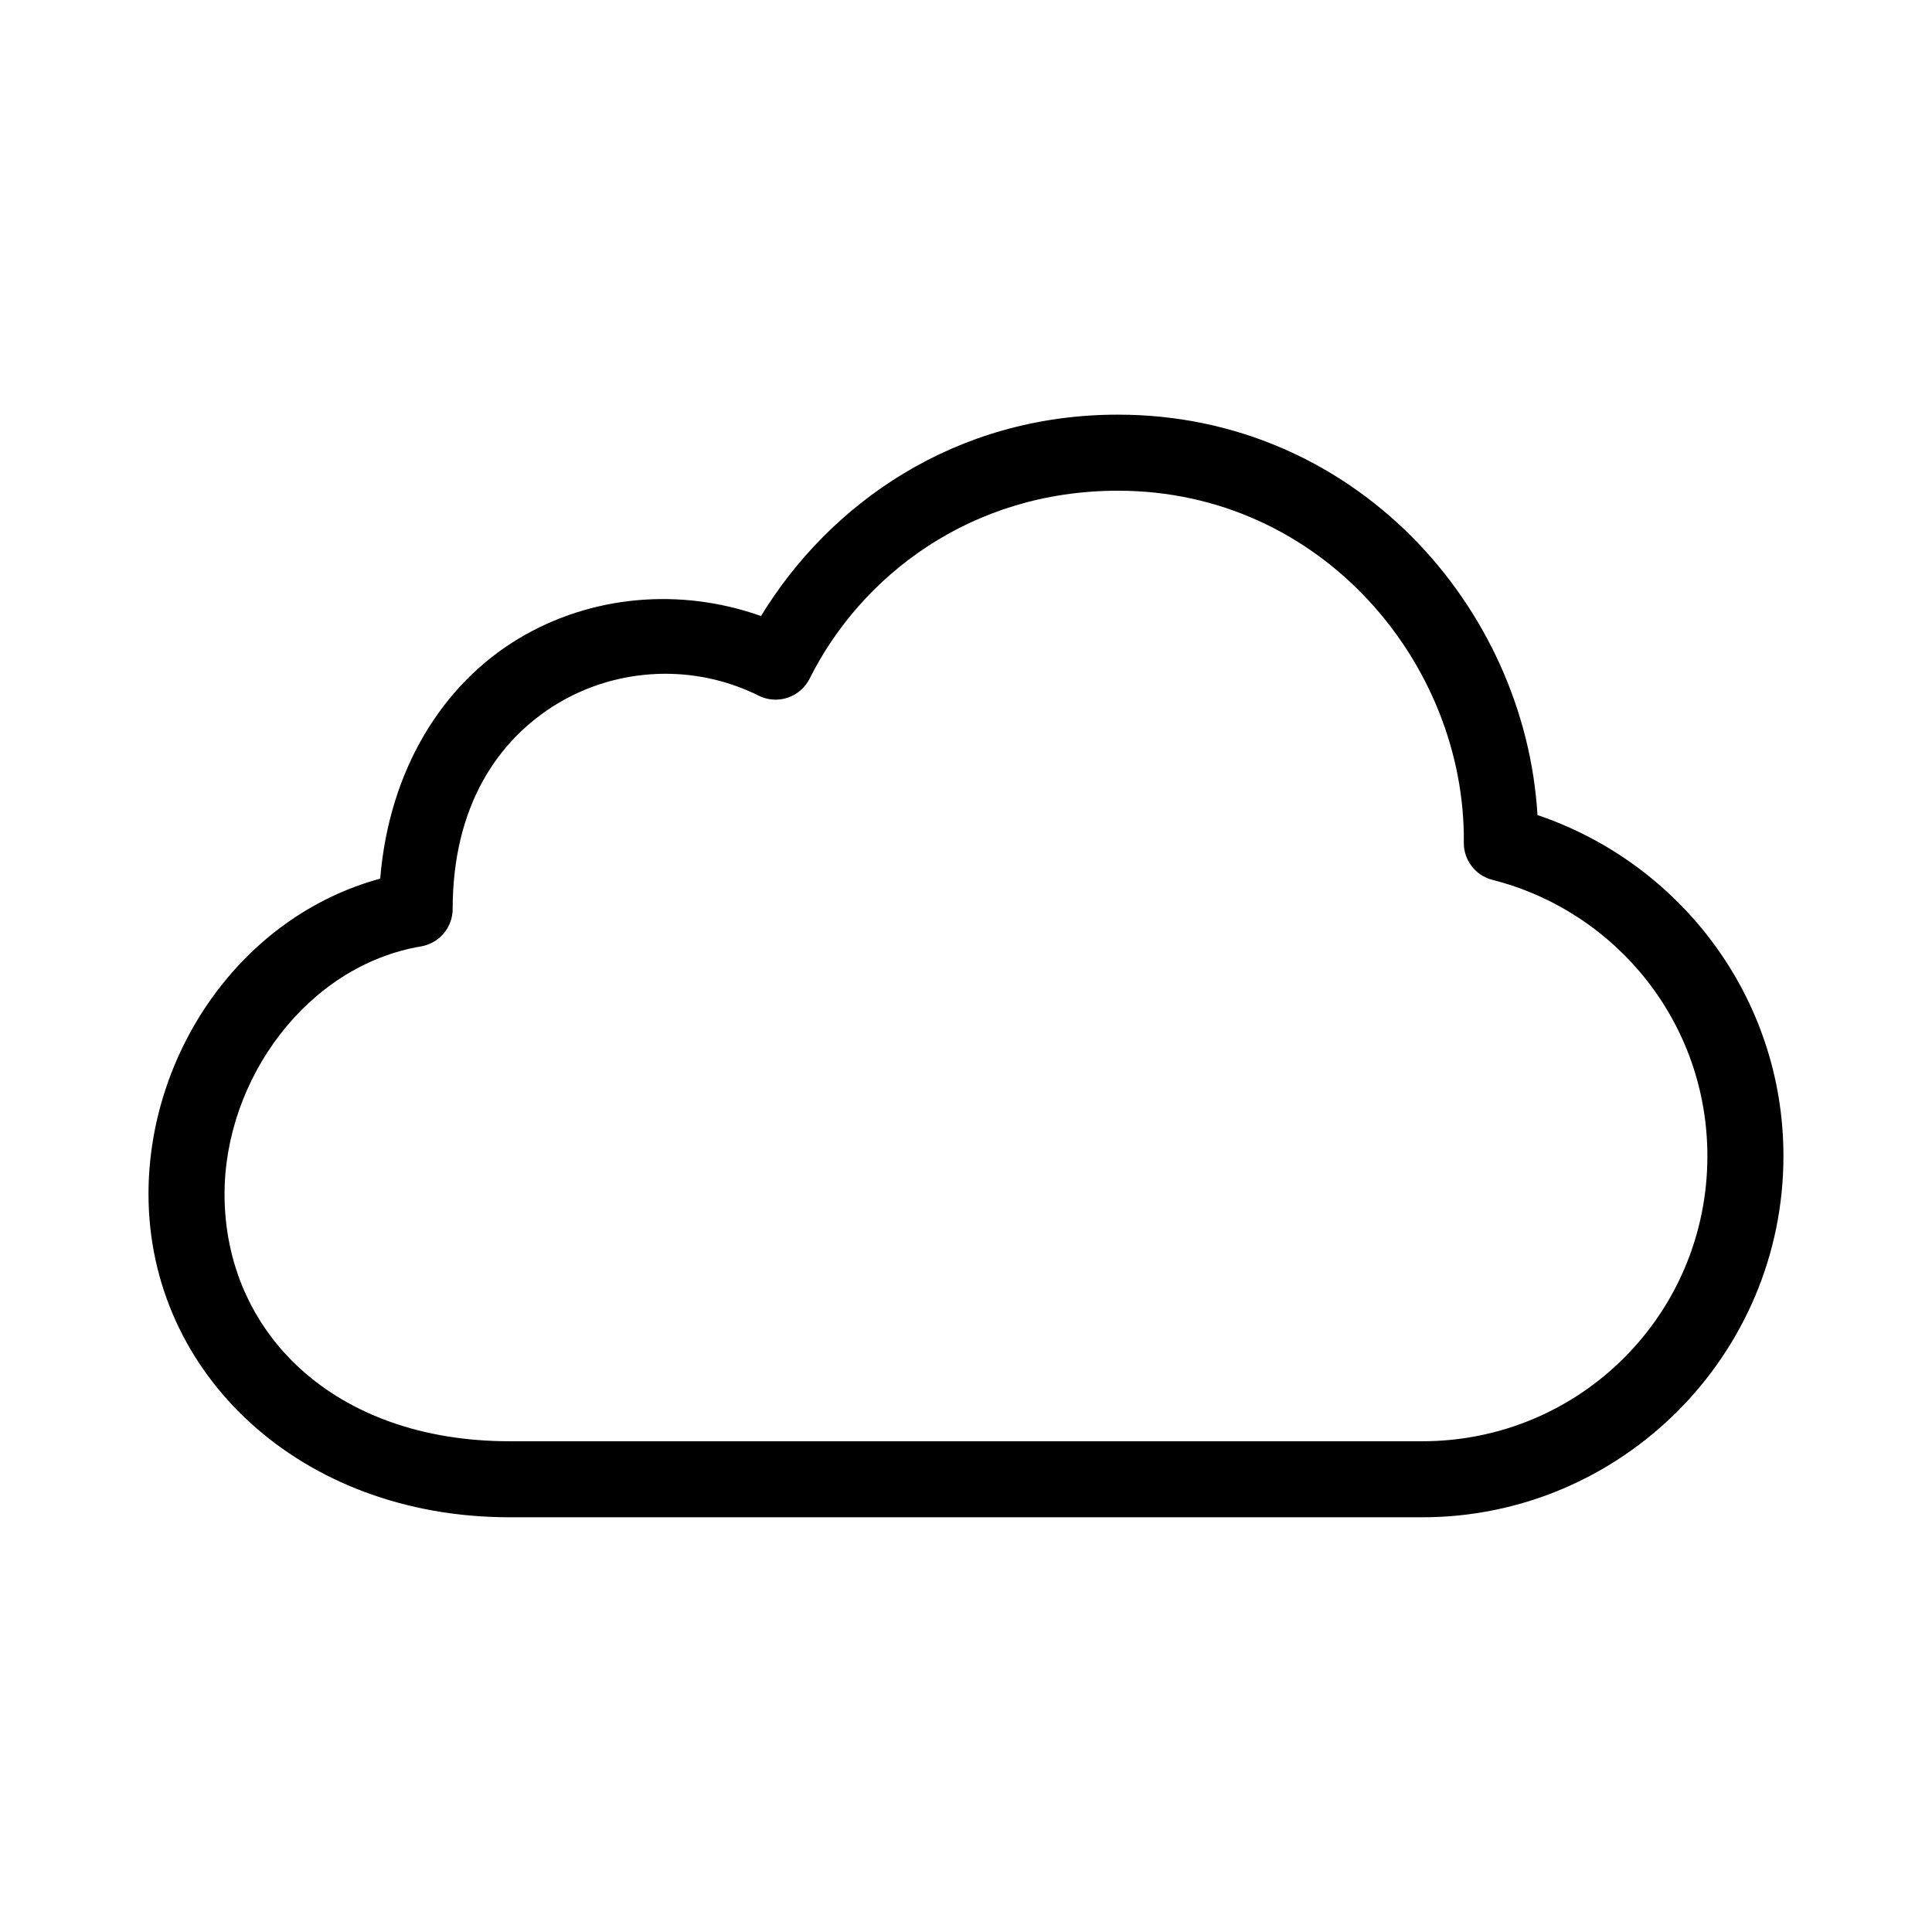 <?xml version="1.0" encoding="UTF-8"?>
<!-- Uploaded to: ICON Repo, www.iconrepo.com, Generator: ICON Repo Mixer Tools -->
<svg fill="#000000" width="800px" height="800px" version="1.1" viewBox="144 144 512 512" xmlns="http://www.w3.org/2000/svg">
 <path d="m440.3 253.89c62.504 0 107.83 50.684 111.15 106.11 37.84 12.793 65.18 48.328 65.18 90.371 0 52.746-42.977 95.723-95.723 95.723h-241.83c-55.637 0-95.723-38.172-95.723-85.648 0-37.336 24.406-73.5 61.402-83.602 2.406-29.164 16.723-51.629 36.684-63.605 19.262-11.559 42.914-13.566 64.234-5.984 18.152-29.754 51.375-53.371 94.621-53.371zm0 20.152c-39.133 0-68.18 22.688-81.711 49.75h-0.004c-1.184 2.406-3.277 4.242-5.82 5.098-2.539 0.859-5.316 0.668-7.719-0.531-17-8.5-37.258-7.527-53.215 2.047-15.957 9.574-27.867 27.324-27.867 54.473v0.004c-0.004 4.891-3.523 9.074-8.344 9.918-30.273 5.078-52.113 35.289-52.113 65.652 0 36.457 28.746 65.496 75.57 65.496h241.83c41.855 0 75.57-33.715 75.57-75.57 0-35.418-24.277-64.926-56.992-73.211h0.004c-4.508-1.164-7.633-5.266-7.559-9.918 0.453-47.289-37.746-93.203-91.629-93.203z"/>
</svg>